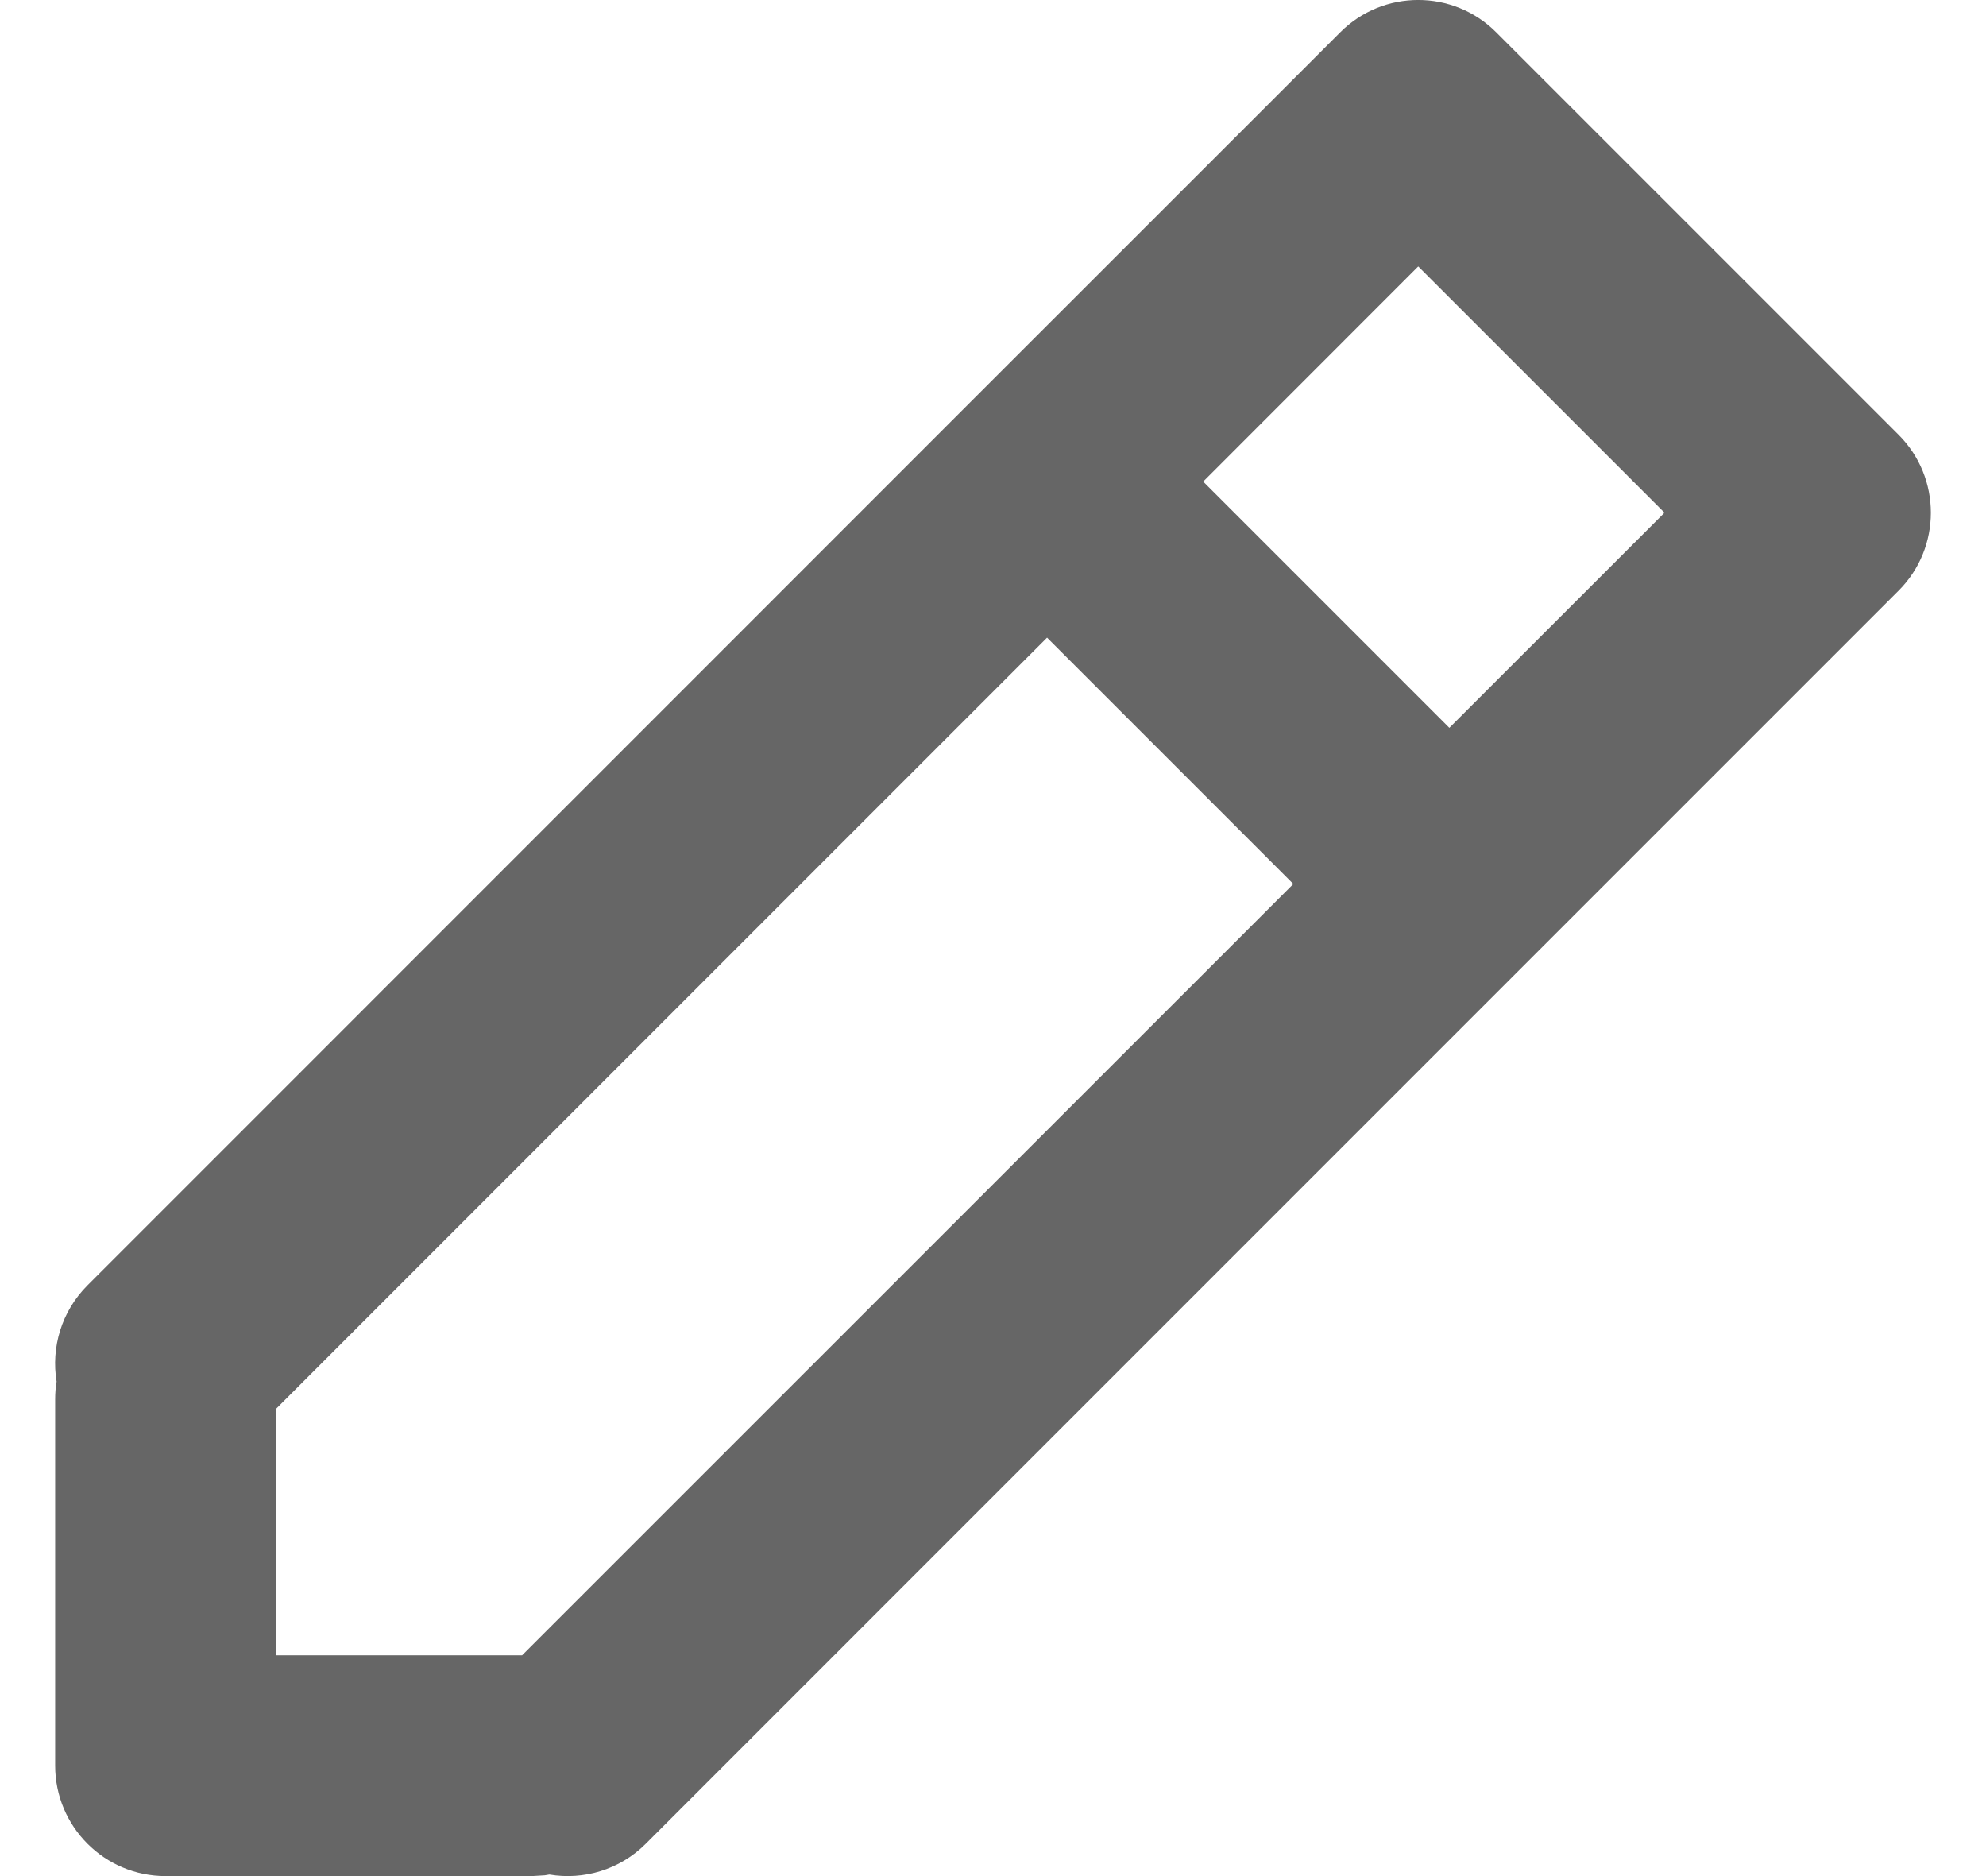 <svg width="18" height="17" viewBox="0 0 18 17" fill="none" xmlns="http://www.w3.org/2000/svg">
<path fill-rule="evenodd" clip-rule="evenodd" d="M12.147 0.293C12.537 -0.098 13.171 -0.098 13.561 0.293L17.207 3.939C17.598 4.329 17.598 4.963 17.207 5.353L5.853 16.707C5.615 16.945 5.287 17.038 4.979 16.986L4.938 16.993L4.821 17H1.5C0.948 17 0.5 16.552 0.5 15.999V12.68C0.5 12.625 0.504 12.571 0.513 12.519C0.462 12.212 0.556 11.884 0.793 11.647L8.774 3.665L8.783 3.656C8.785 3.654 8.788 3.651 8.79 3.649L12.147 0.293ZM11.722 8.01L9.49 5.778L2.499 12.769L2.5 14.999L4.732 14.999L11.722 8.01ZM12.854 2.414L10.905 4.364L13.136 6.595L15.086 4.646L12.854 2.414Z" fill="#666666"/>
</svg>
